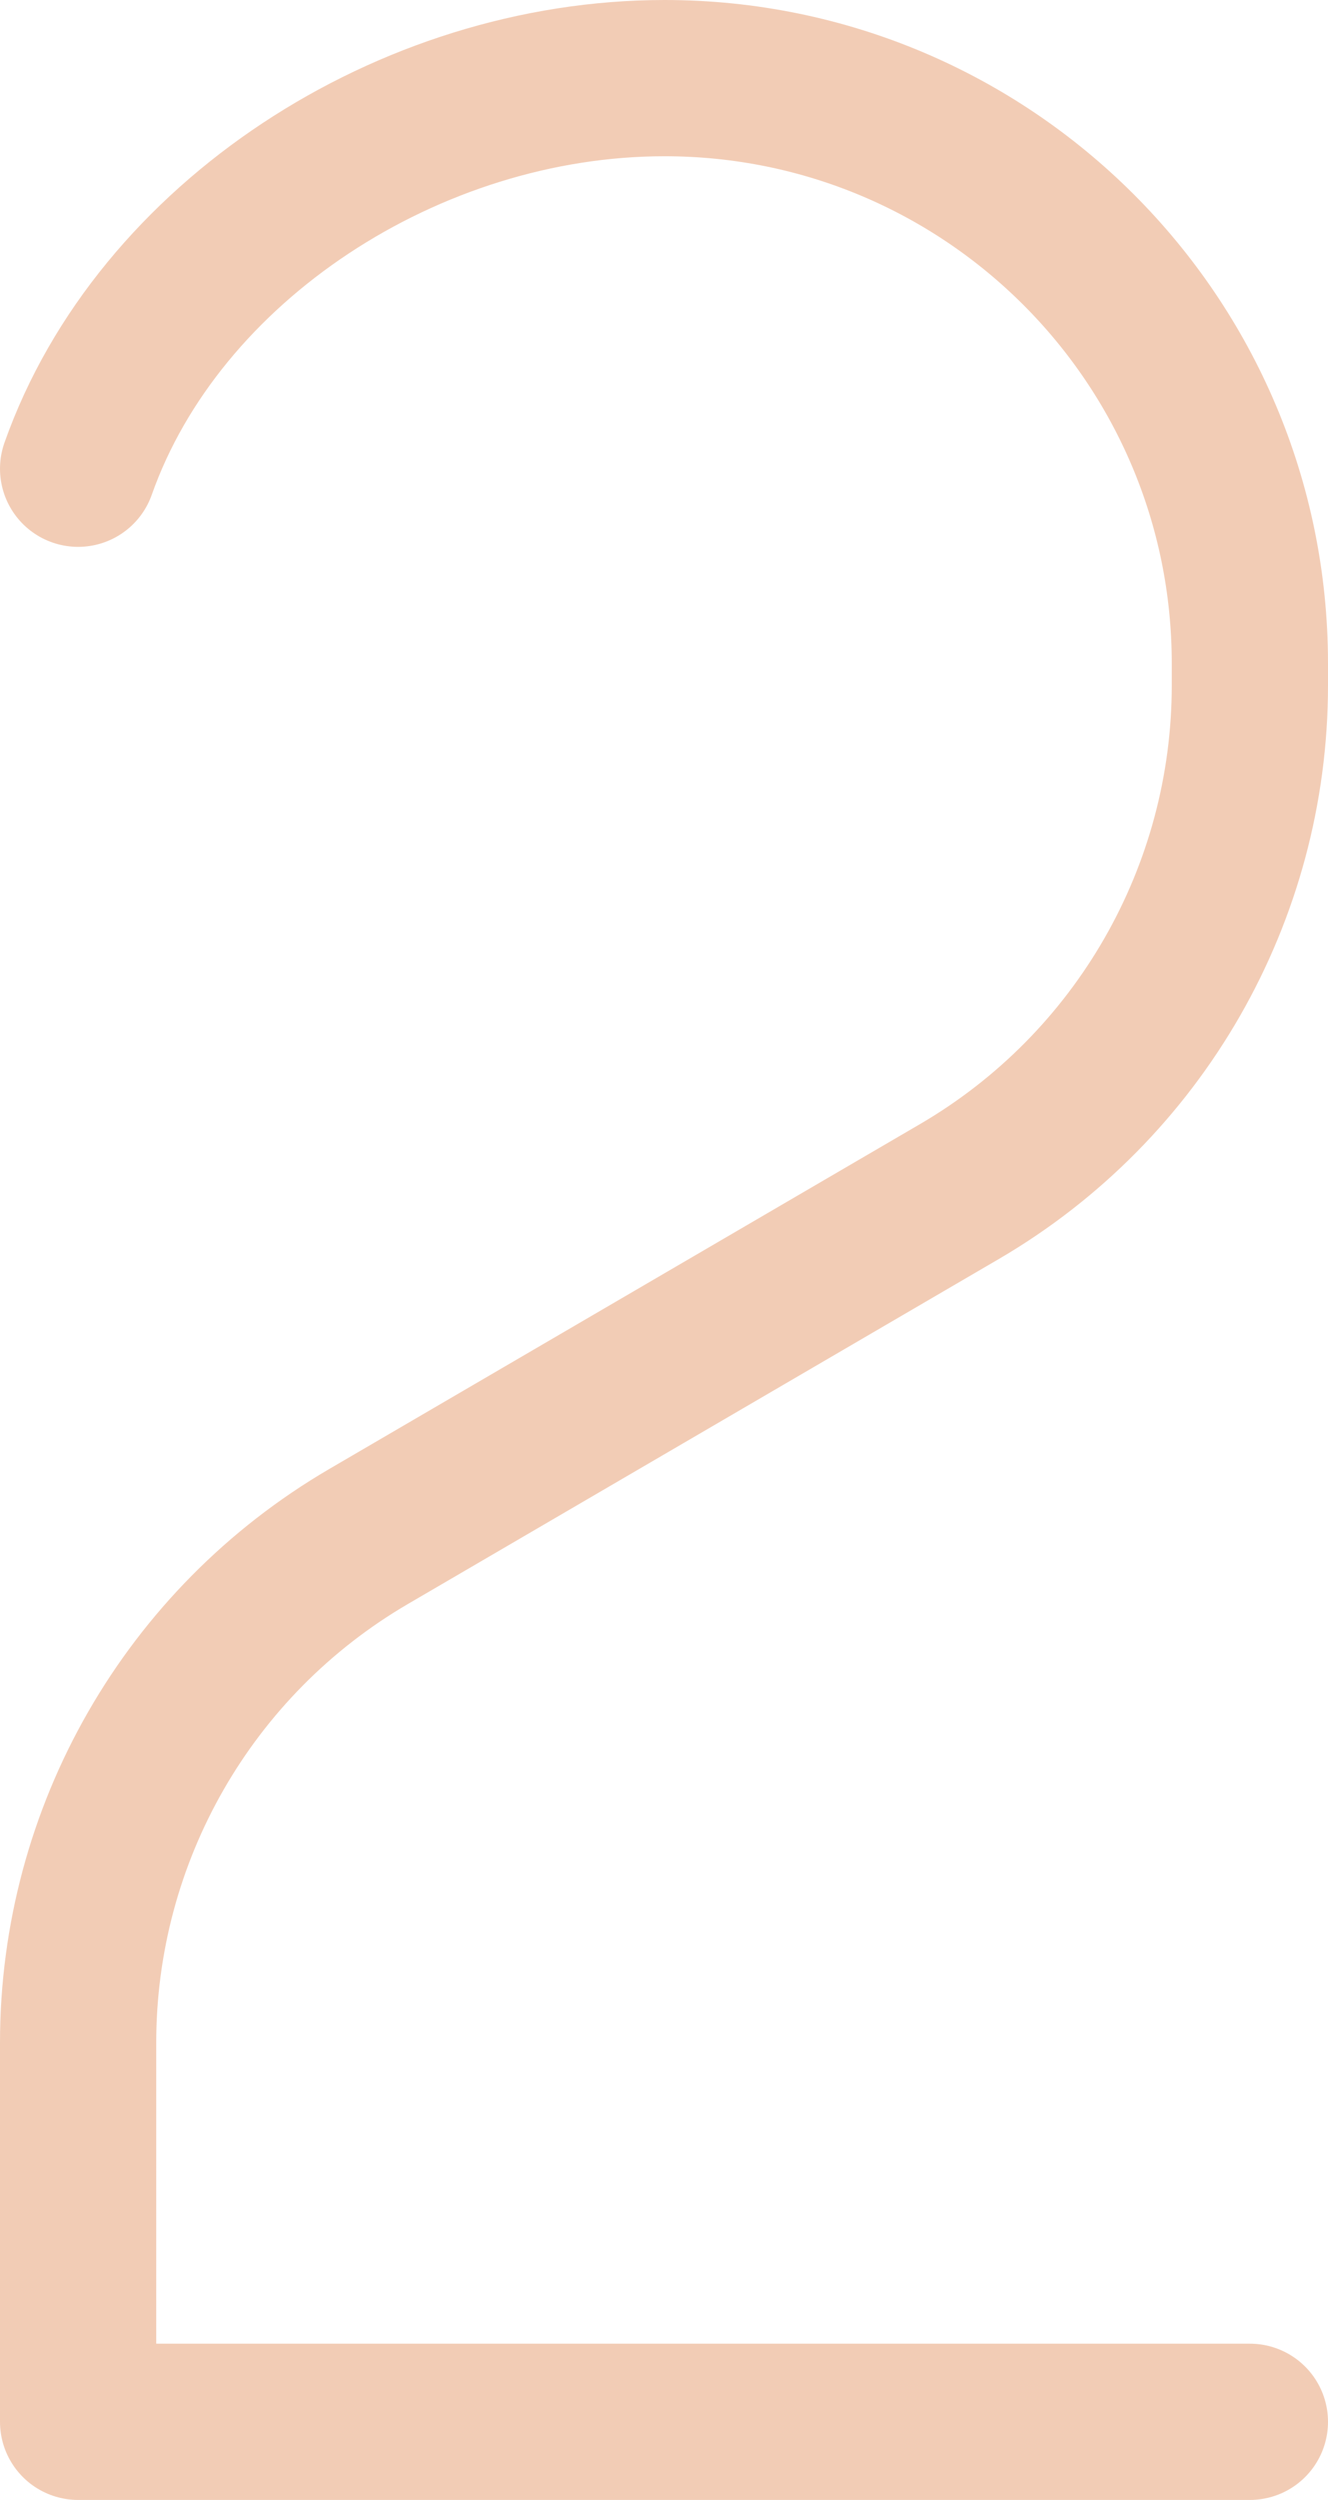 <?xml version="1.0" encoding="UTF-8"?><svg id="uuid-efdd42bb-fb3f-4966-880d-fa1444783400" xmlns="http://www.w3.org/2000/svg" viewBox="0 0 12.75 24"><path d="M12,23.25H.75v-3.64c0-2,1.06-3.85,2.79-4.86l5.67-3.31c1.73-1.01,2.79-2.86,2.79-4.86v-.21c0-3.11-2.52-5.62-5.62-5.62C3.93.75,1.52,2.32.75,4.5" style="fill:none; stroke:#f2ccb5; stroke-linecap:round; stroke-linejoin:round; stroke-width:1.5px;"/></svg>